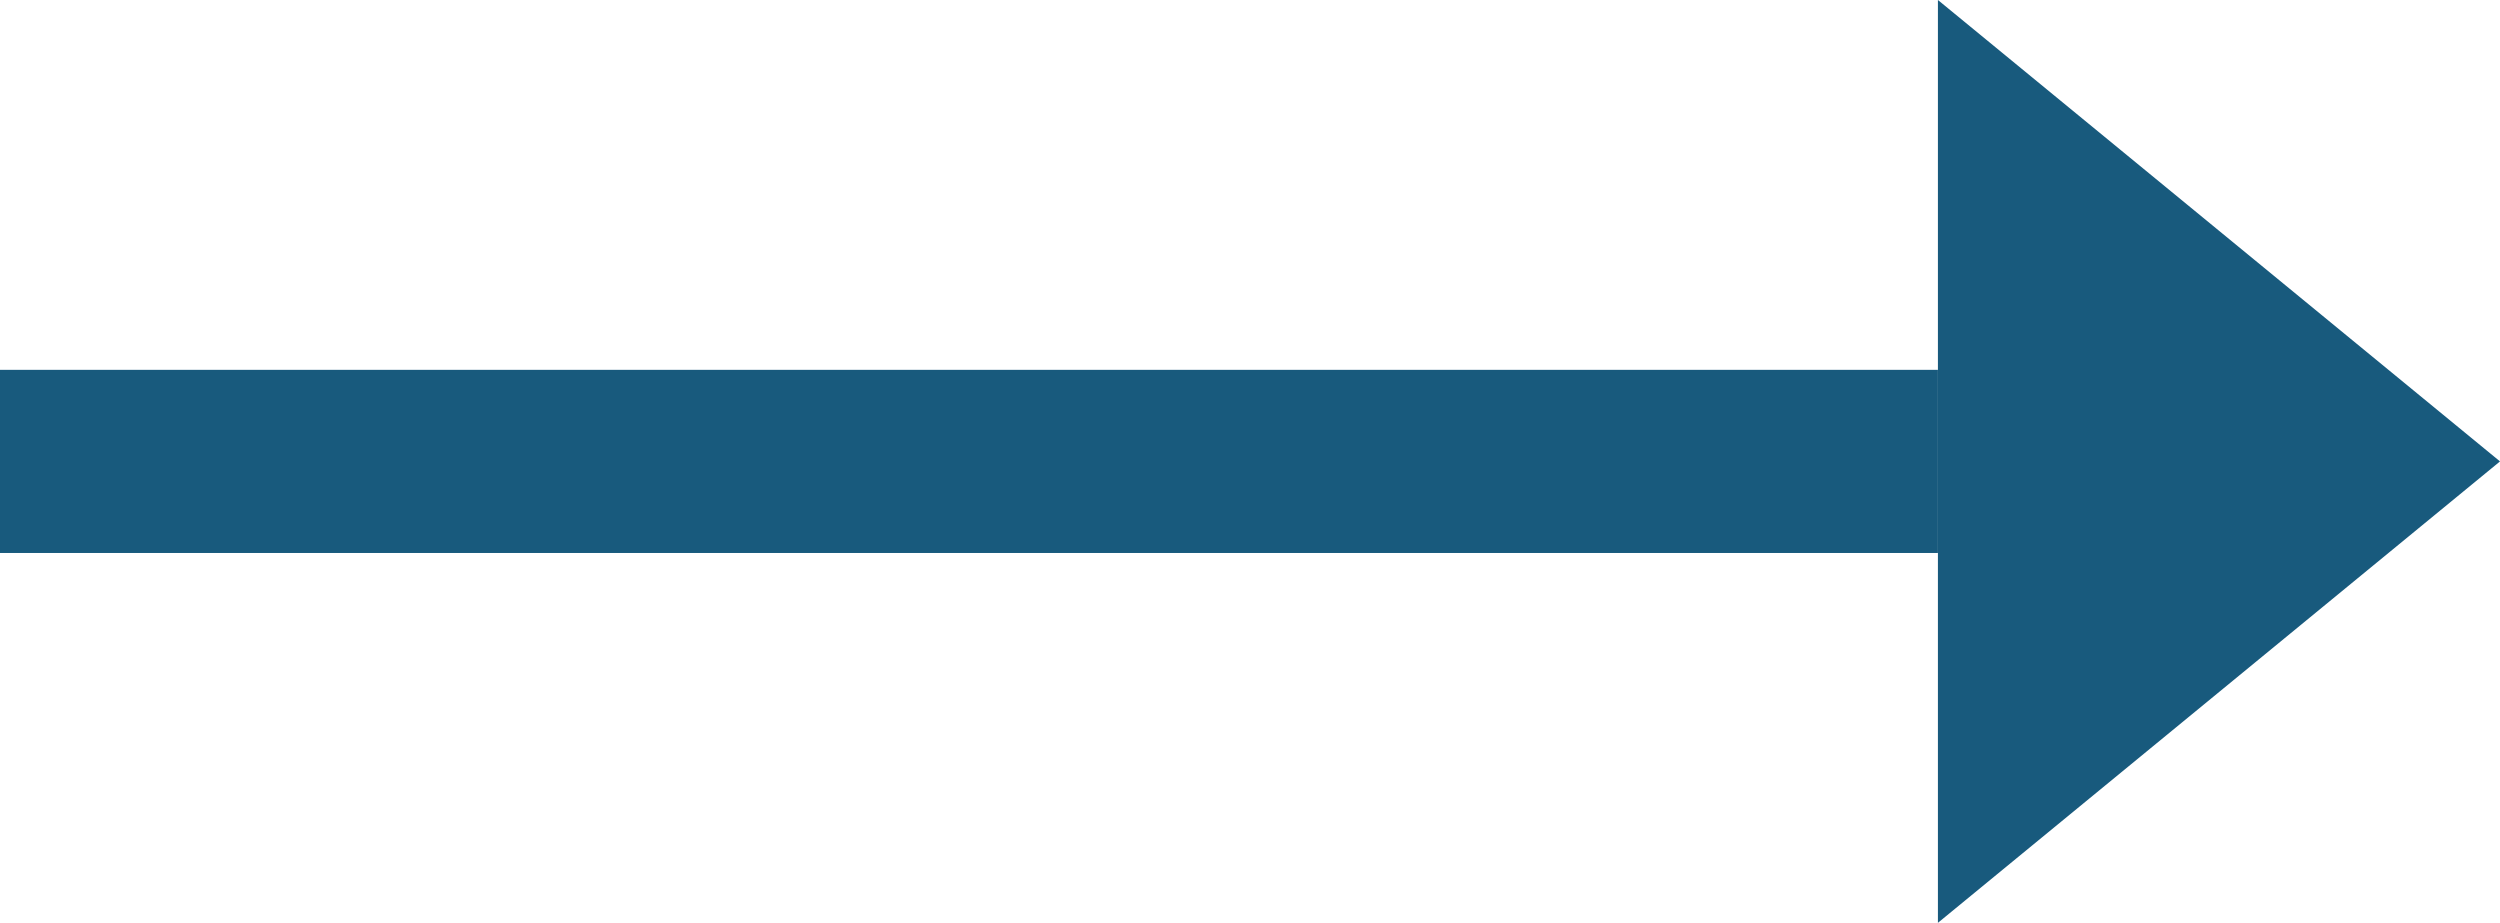 <?xml version="1.0" encoding="utf-8"?>
<!-- Generator: Adobe Illustrator 23.1.1, SVG Export Plug-In . SVG Version: 6.00 Build 0)  -->
<svg version="1.1" id="Layer_1" xmlns="http://www.w3.org/2000/svg" xmlns:xlink="http://www.w3.org/1999/xlink" x="0px" y="0px"
	 viewBox="0 0 29.8 11" style="enable-background:new 0 0 29.8 11;" xml:space="preserve">
<style type="text/css">
	.st0{fill:none;stroke:#185a7d;stroke-width:2.183;stroke-miterlimit:10;}
	.st1{fill:#185a7d;}
</style>
<line class="st0" x1="0" y1="5.5" x2="23.1" y2="5.5"/>
<polygon class="st1" points="23.1,11 23.1,0 29.8,5.5 "/>
</svg>
